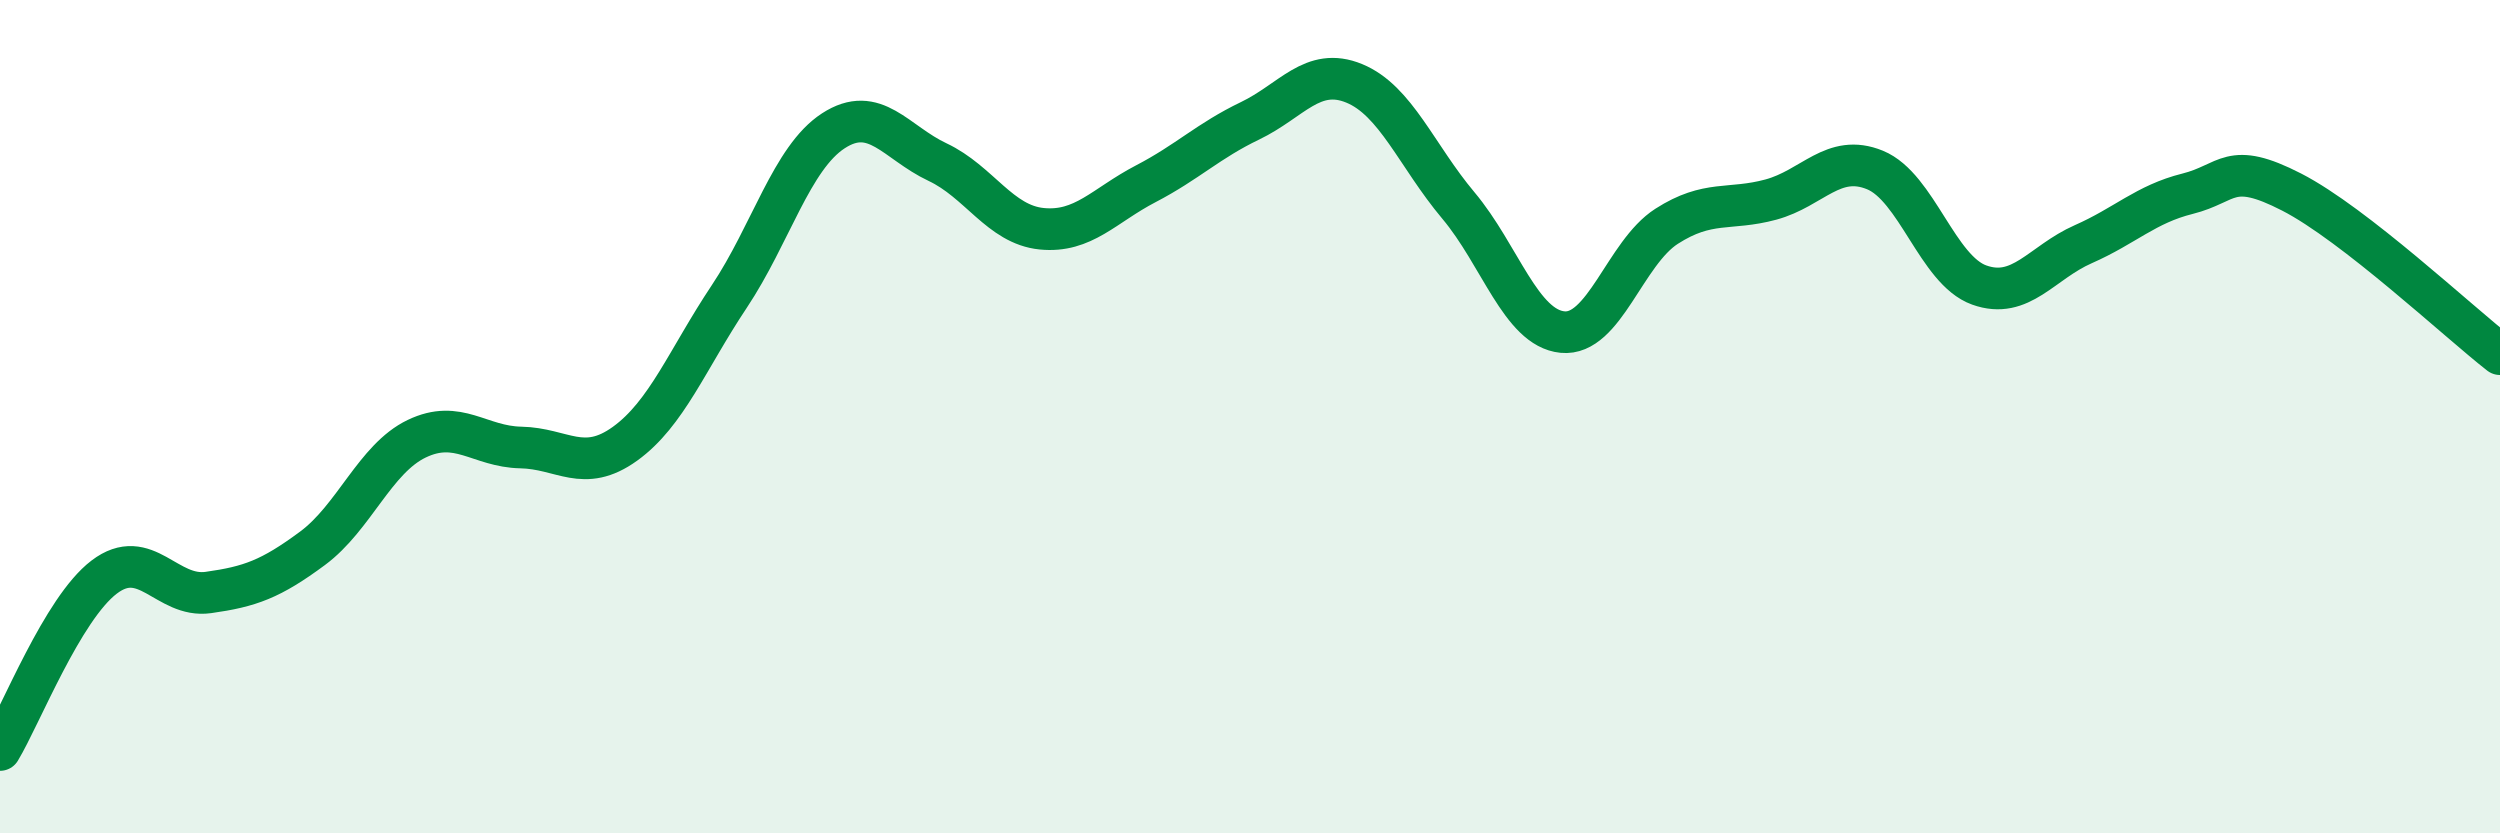 
    <svg width="60" height="20" viewBox="0 0 60 20" xmlns="http://www.w3.org/2000/svg">
      <path
        d="M 0,18 C 0.5,17.17 1.5,14.61 2.5,13.85 C 3.5,13.09 4,14.36 5,14.22 C 6,14.08 6.5,13.9 7.5,13.16 C 8.5,12.42 9,11.01 10,10.53 C 11,10.05 11.5,10.72 12.5,10.74 C 13.5,10.76 14,11.37 15,10.65 C 16,9.93 16.5,8.62 17.5,7.12 C 18.5,5.62 19,3.79 20,3.14 C 21,2.49 21.5,3.42 22.5,3.89 C 23.5,4.36 24,5.39 25,5.49 C 26,5.59 26.5,4.93 27.5,4.41 C 28.5,3.89 29,3.38 30,2.9 C 31,2.42 31.5,1.59 32.5,2 C 33.5,2.41 34,3.74 35,4.93 C 36,6.12 36.5,7.87 37.5,7.97 C 38.5,8.07 39,6.07 40,5.43 C 41,4.79 41.5,5.06 42.5,4.79 C 43.5,4.52 44,3.67 45,4.08 C 46,4.49 46.5,6.48 47.5,6.84 C 48.5,7.2 49,6.3 50,5.86 C 51,5.42 51.5,4.9 52.5,4.65 C 53.5,4.4 53.5,3.84 55,4.61 C 56.5,5.38 59,7.72 60,8.5L60 20L0 20Z"
        fill="#008740"
        opacity="0.1"
        stroke-linecap="round"
        stroke-linejoin="round"
      />
      <path
        d="M 0,18 C 0.5,17.17 1.5,14.61 2.5,13.85 C 3.5,13.09 4,14.36 5,14.22 C 6,14.08 6.5,13.9 7.5,13.16 C 8.5,12.42 9,11.01 10,10.53 C 11,10.05 11.5,10.72 12.5,10.74 C 13.5,10.76 14,11.37 15,10.65 C 16,9.93 16.5,8.62 17.5,7.12 C 18.5,5.62 19,3.79 20,3.14 C 21,2.49 21.5,3.42 22.5,3.89 C 23.5,4.36 24,5.39 25,5.49 C 26,5.59 26.5,4.93 27.5,4.41 C 28.5,3.89 29,3.38 30,2.9 C 31,2.42 31.5,1.59 32.5,2 C 33.5,2.41 34,3.74 35,4.93 C 36,6.12 36.5,7.87 37.5,7.97 C 38.5,8.07 39,6.07 40,5.43 C 41,4.79 41.5,5.06 42.5,4.79 C 43.5,4.52 44,3.67 45,4.08 C 46,4.49 46.5,6.48 47.5,6.84 C 48.5,7.2 49,6.3 50,5.86 C 51,5.42 51.5,4.9 52.5,4.65 C 53.5,4.4 53.5,3.84 55,4.61 C 56.5,5.38 59,7.72 60,8.5"
        stroke="#008740"
        stroke-width="1"
        fill="none"
        stroke-linecap="round"
        stroke-linejoin="round"
      />
    </svg>
  